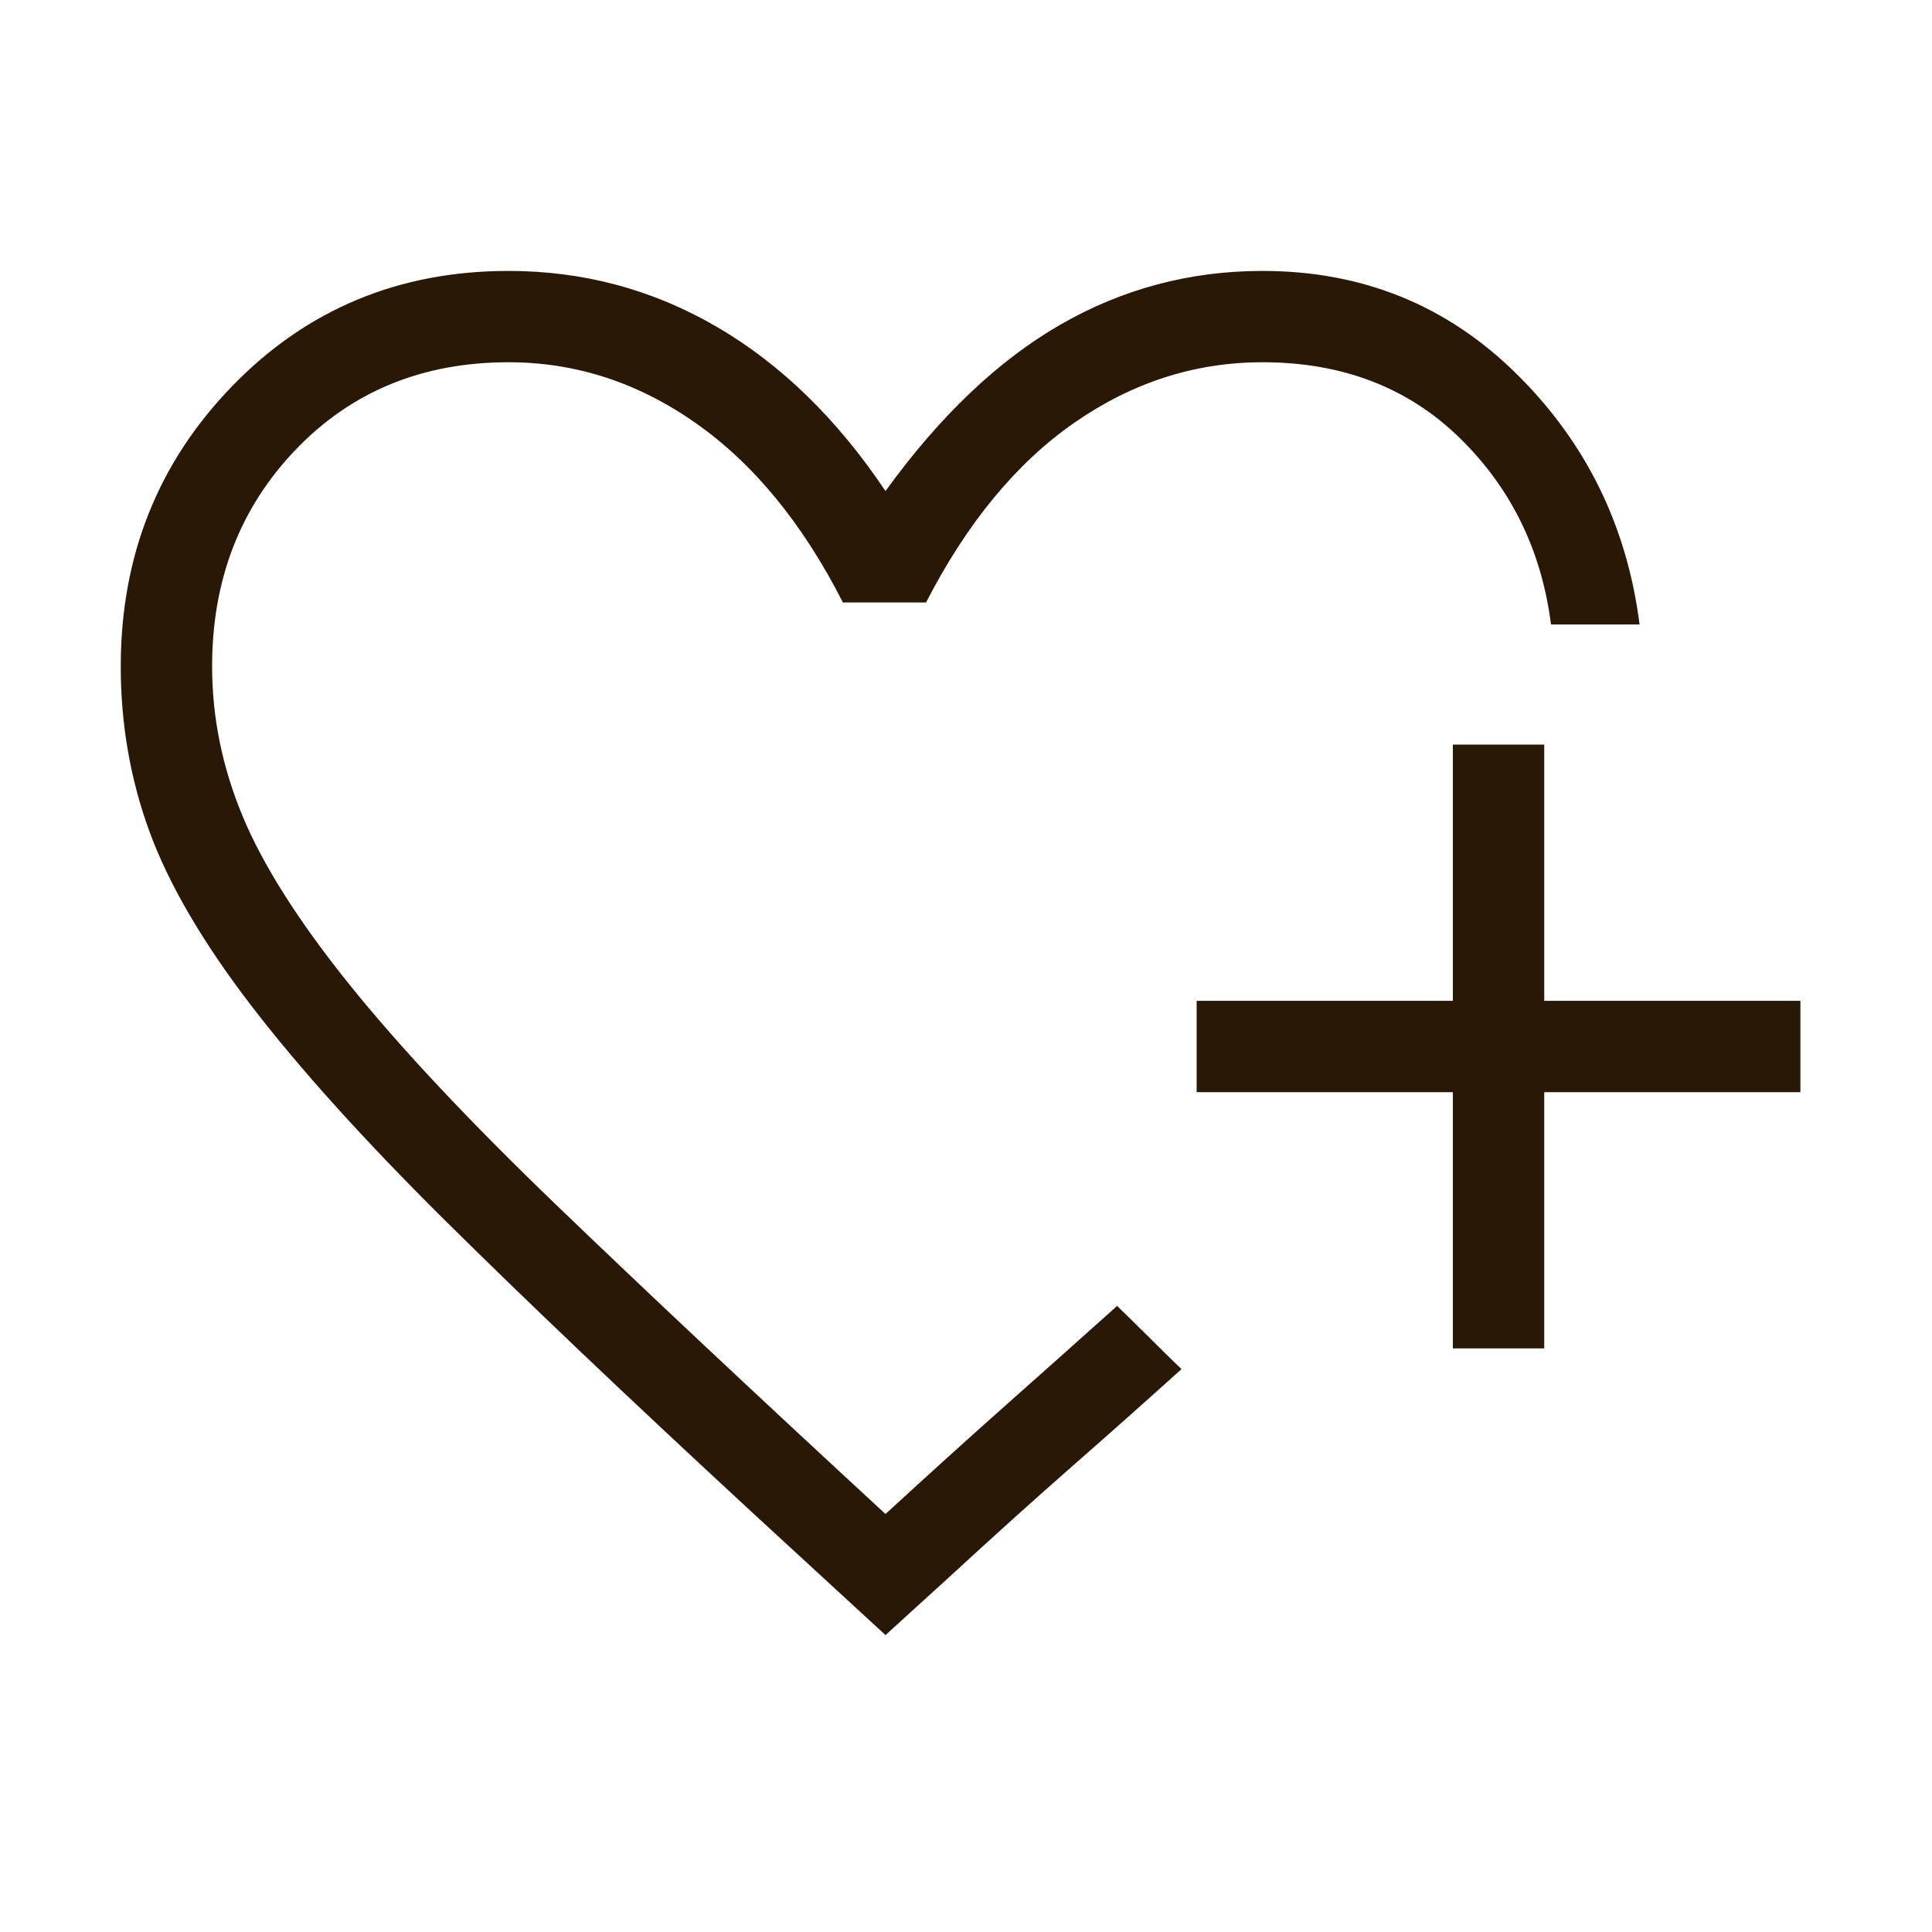 <svg width="60" height="60" viewBox="0 0 60 60" fill="none" xmlns="http://www.w3.org/2000/svg">
<path d="M27.5 50.779L23.356 46.966C19.506 43.409 16.324 40.382 13.807 37.887C11.292 35.392 9.285 33.166 7.786 31.209C6.288 29.252 5.241 27.459 4.644 25.831C4.048 24.202 3.75 22.491 3.75 20.697C3.75 17.268 4.906 14.363 7.219 11.983C9.531 9.603 12.389 8.414 15.793 8.414C18.12 8.414 20.278 8.994 22.267 10.154C24.256 11.314 26 13.013 27.5 15.25C29.186 12.92 30.995 11.198 32.928 10.084C34.86 8.971 36.953 8.414 39.208 8.414C42.308 8.414 44.938 9.479 47.097 11.611C49.257 13.742 50.53 16.336 50.918 19.394H48.168C47.873 17.086 46.925 15.152 45.322 13.591C43.719 12.03 41.681 11.25 39.207 11.25C37.114 11.25 35.167 11.876 33.366 13.127C31.564 14.379 30.029 16.24 28.759 18.711H26.178C24.934 16.266 23.414 14.411 21.618 13.147C19.822 11.882 17.881 11.25 15.793 11.25C13.123 11.25 10.922 12.153 9.188 13.959C7.454 15.765 6.587 18.011 6.587 20.697C6.587 22.274 6.902 23.821 7.531 25.339C8.161 26.857 9.26 28.592 10.827 30.545C12.394 32.498 14.535 34.782 17.25 37.396C19.965 40.01 23.381 43.218 27.5 47.019C28.849 45.779 30.102 44.646 31.258 43.62C32.413 42.594 33.558 41.574 34.693 40.557L35.011 40.866C35.223 41.072 35.45 41.296 35.693 41.538C35.935 41.781 36.162 42.005 36.374 42.211L36.693 42.519C35.583 43.519 34.449 44.528 33.288 45.546C32.128 46.563 30.861 47.705 29.486 48.971L27.5 50.779ZM45.12 41.875V33.918H37.163V31.082H45.12V23.125H47.957V31.082H55.913V33.918H47.957V41.875H45.12Z" fill="#281805"/>
</svg>
